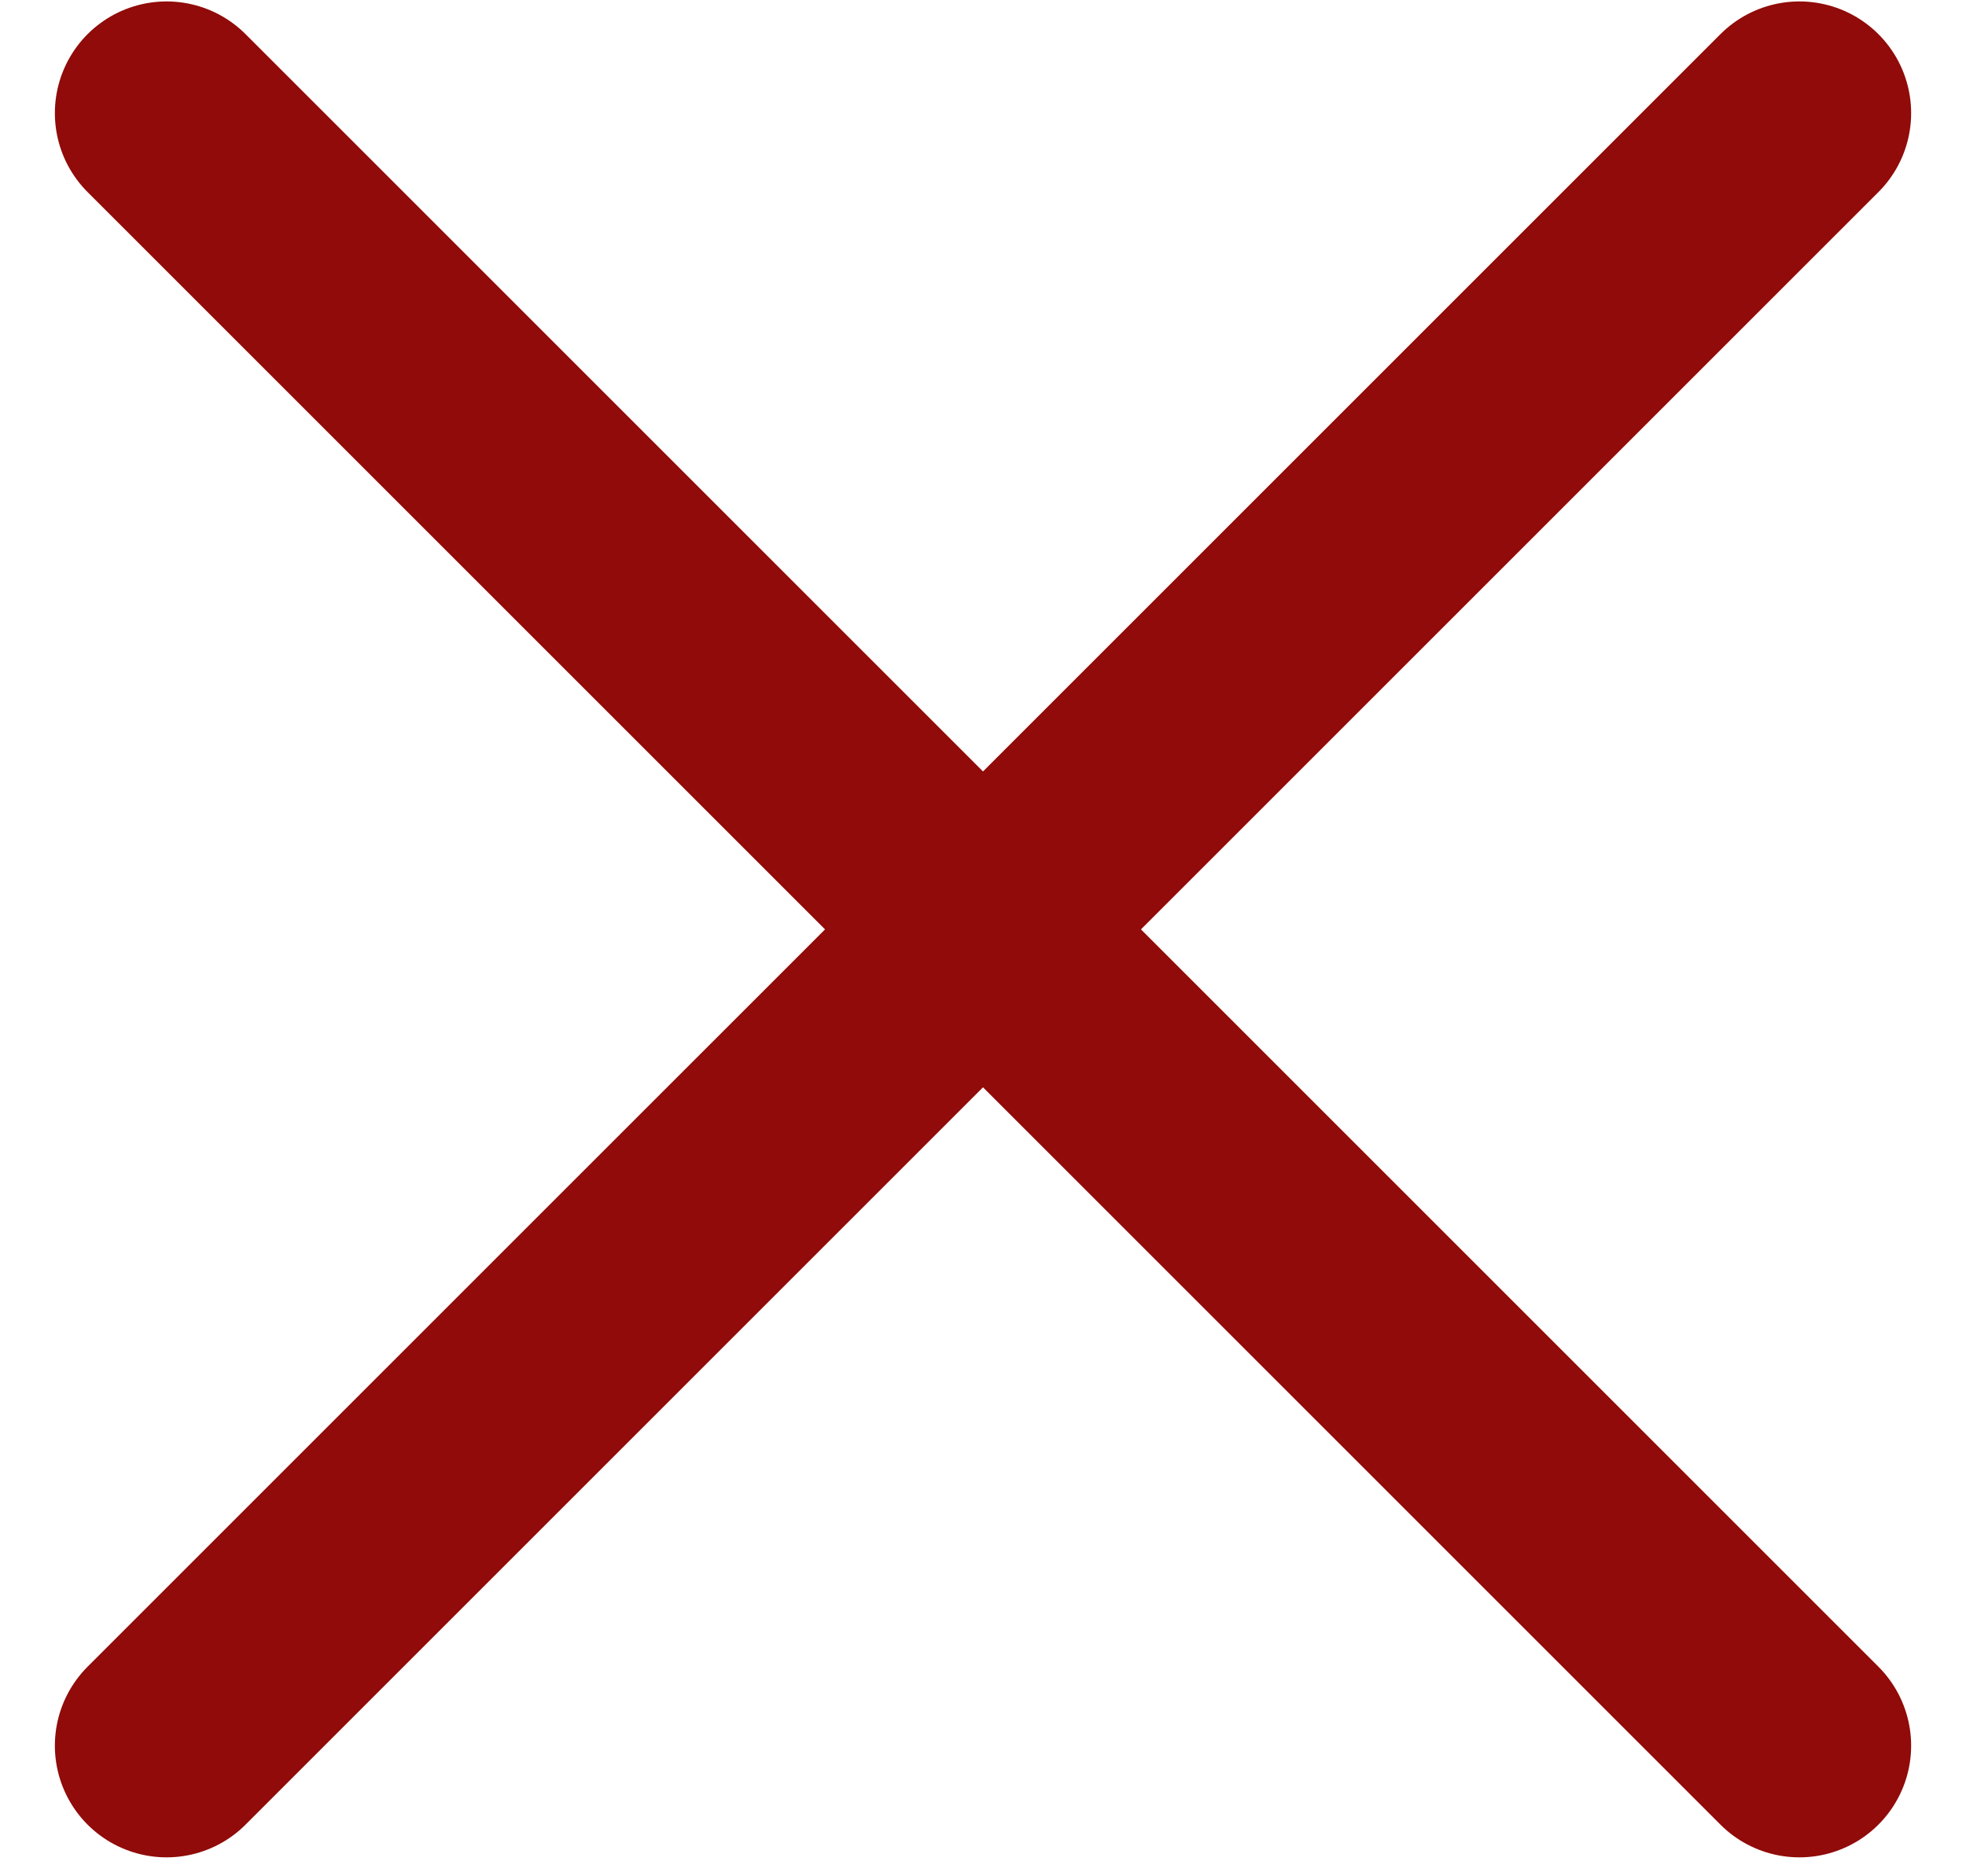 <svg width="22" height="21" viewBox="0 0 22 21" fill="none" xmlns="http://www.w3.org/2000/svg">
<path d="M20.136 1.266L1.864 19.538M1.864 1.266L20.136 19.538" stroke="#900B09" stroke-width="2.5" stroke-linecap="round" stroke-linejoin="round"/>
</svg>
